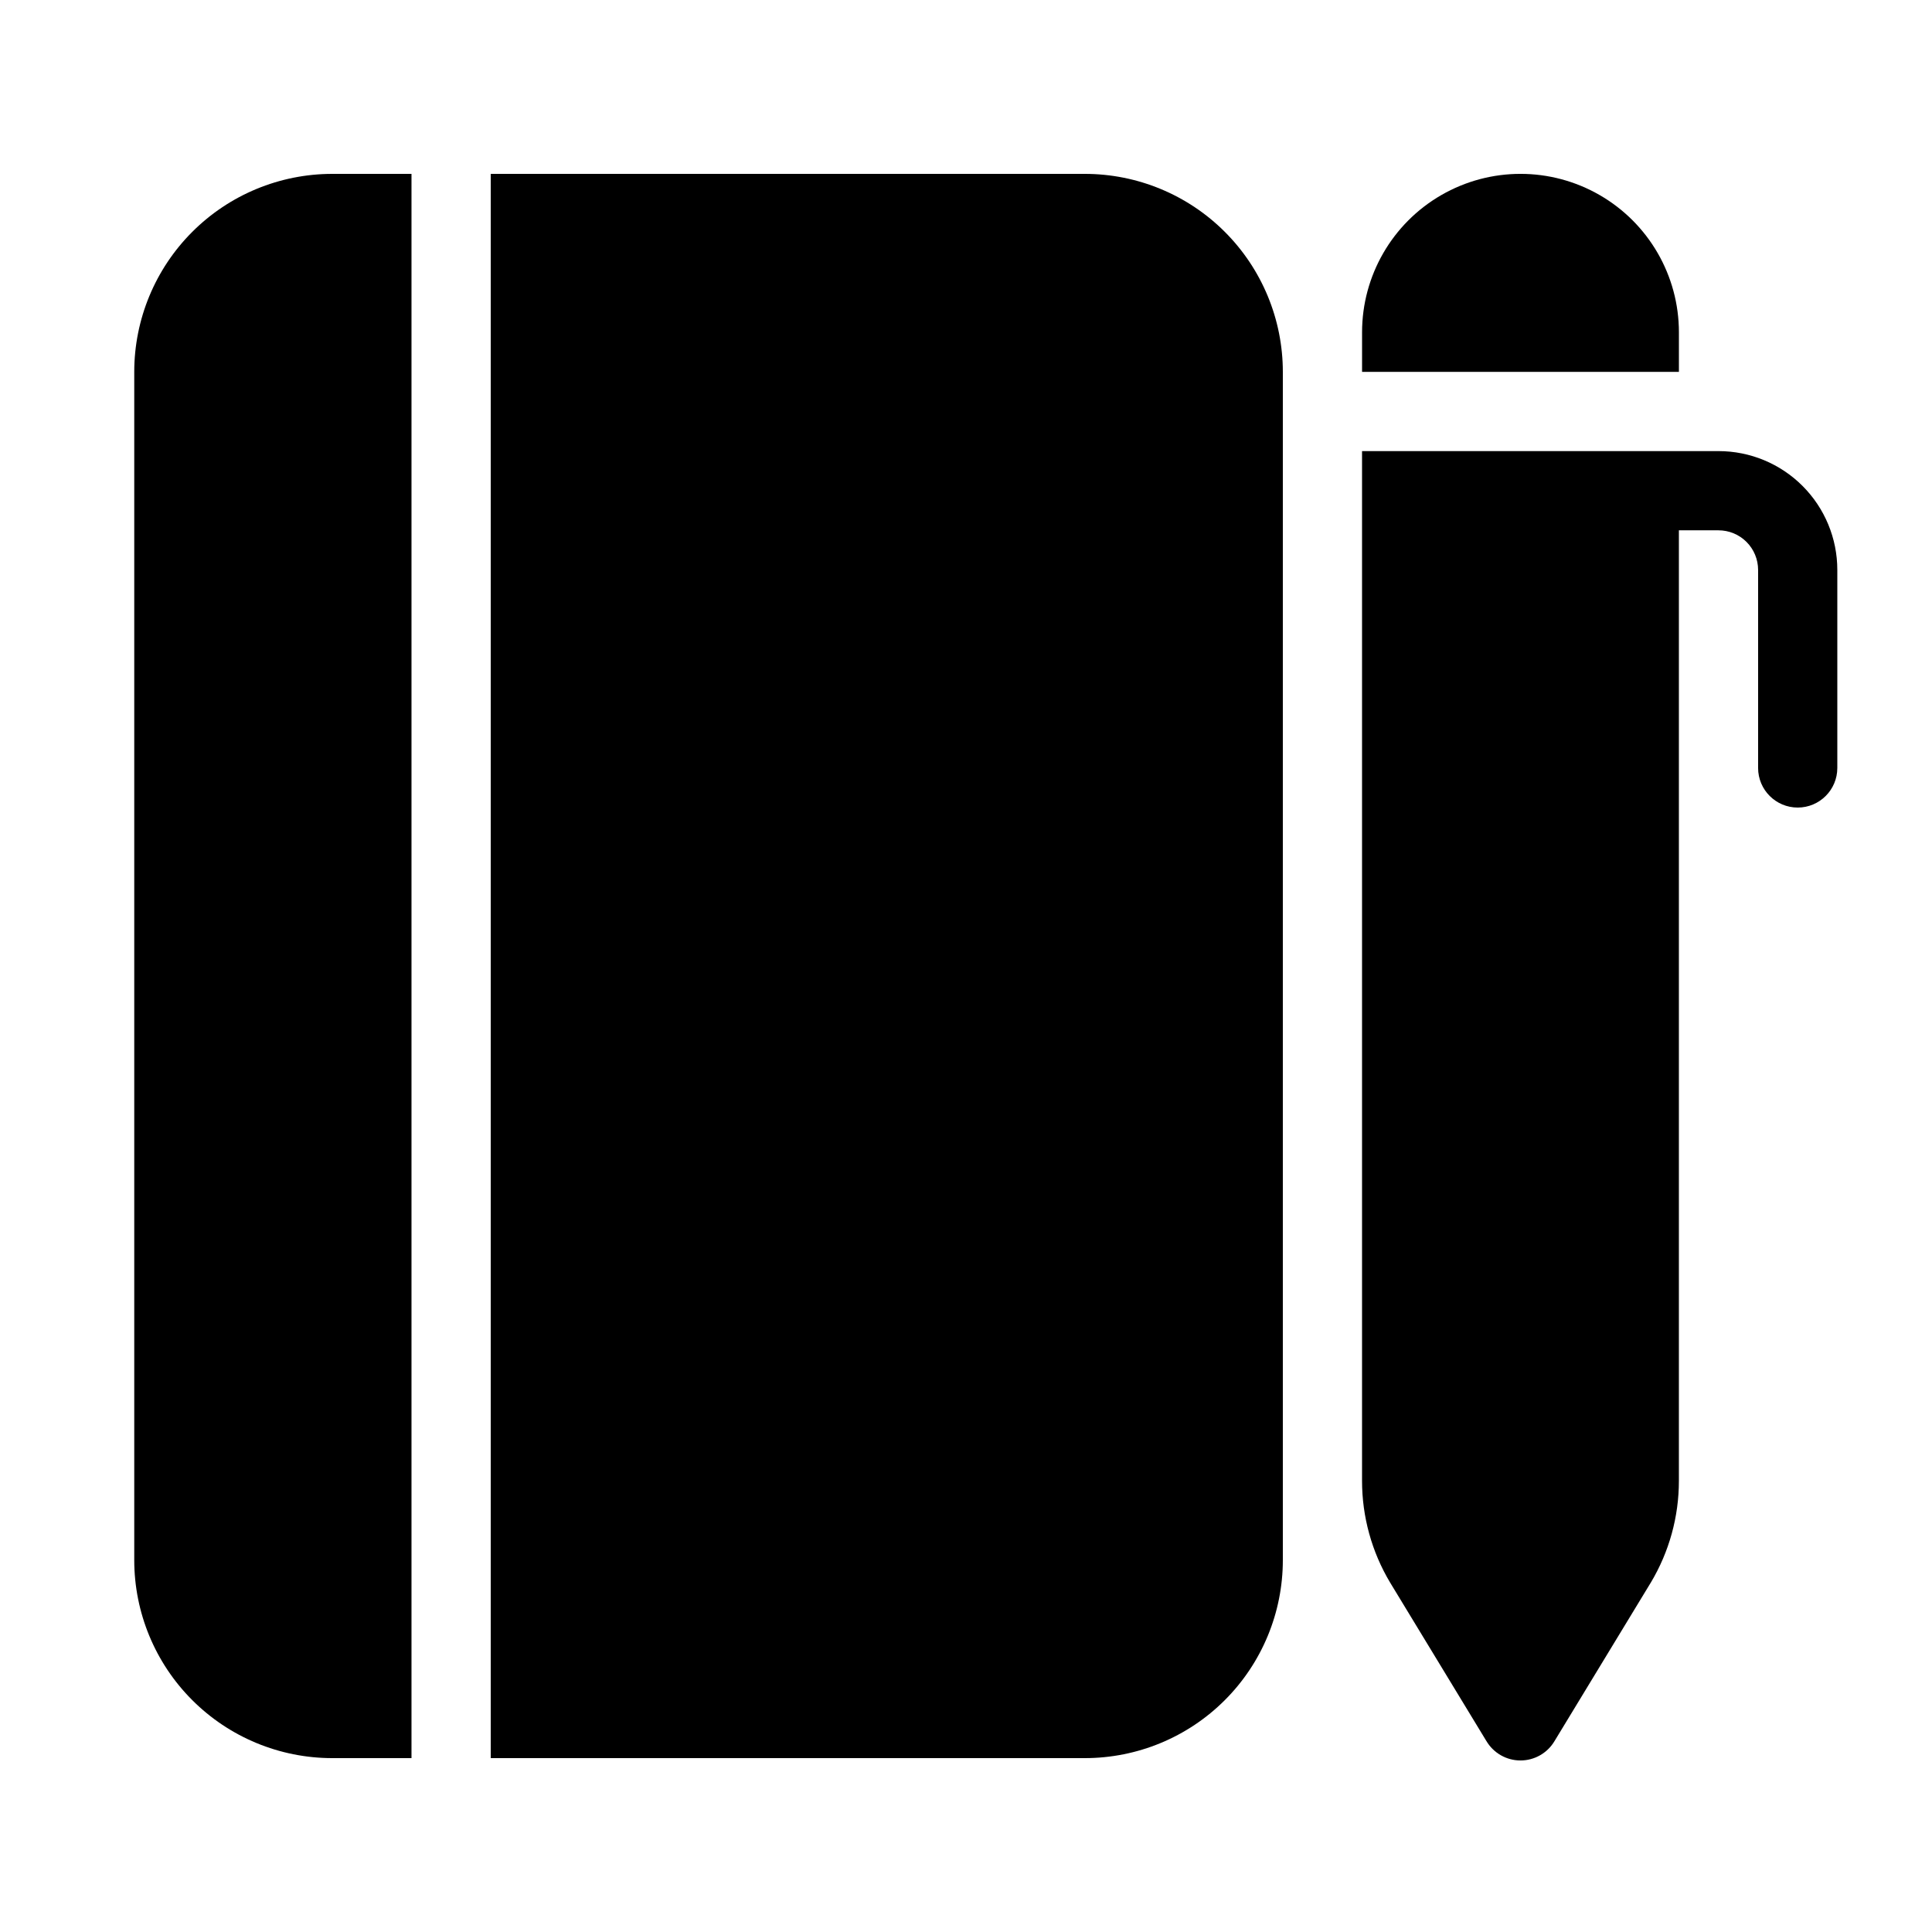 <?xml version="1.0" encoding="UTF-8"?>
<!-- Uploaded to: ICON Repo, www.iconrepo.com, Generator: ICON Repo Mixer Tools -->
<svg fill="#000000" width="800px" height="800px" version="1.1" viewBox="144 144 512 512" xmlns="http://www.w3.org/2000/svg">
 <g>
  <path d="m253.05 190.08h-20.992c-13.918 0-27.27 5.527-37.109 15.371-9.844 9.84-15.371 23.191-15.371 37.109v314.88c0 13.922 5.527 27.27 15.371 37.109 9.84 9.844 23.191 15.371 37.109 15.371h20.992z"/>
  <path d="m431.49 190.08h-157.44v419.84h157.44c13.918 0 27.266-5.527 37.105-15.371 9.844-9.84 15.371-23.188 15.371-37.109v-314.88c0-13.918-5.527-27.27-15.371-37.109-9.84-9.844-23.188-15.371-37.105-15.371z"/>
  <path d="m599.42 263.55h-94.465v272.89c0 9.504 2.574 18.824 7.453 26.977l25.504 41.984h0.004c1.891 3.188 5.32 5.141 9.023 5.141 3.707 0 7.137-1.953 9.027-5.141l25.504-41.984h0.004c4.879-8.152 7.453-17.473 7.449-26.977v-251.9h10.496c2.785 0 5.453 1.105 7.422 3.074s3.074 4.637 3.074 7.422v52.48c0 5.797 4.699 10.496 10.496 10.496 5.797 0 10.496-4.699 10.496-10.496v-52.48c0-8.352-3.316-16.359-9.223-22.266-5.902-5.906-13.914-9.223-22.266-9.223z"/>
  <path d="m588.93 232.06c0-15-8-28.859-20.992-36.359-12.988-7.5-28.992-7.5-41.984 0-12.988 7.5-20.992 21.359-20.992 36.359v10.496h83.969z"/>
 </g>
</svg>